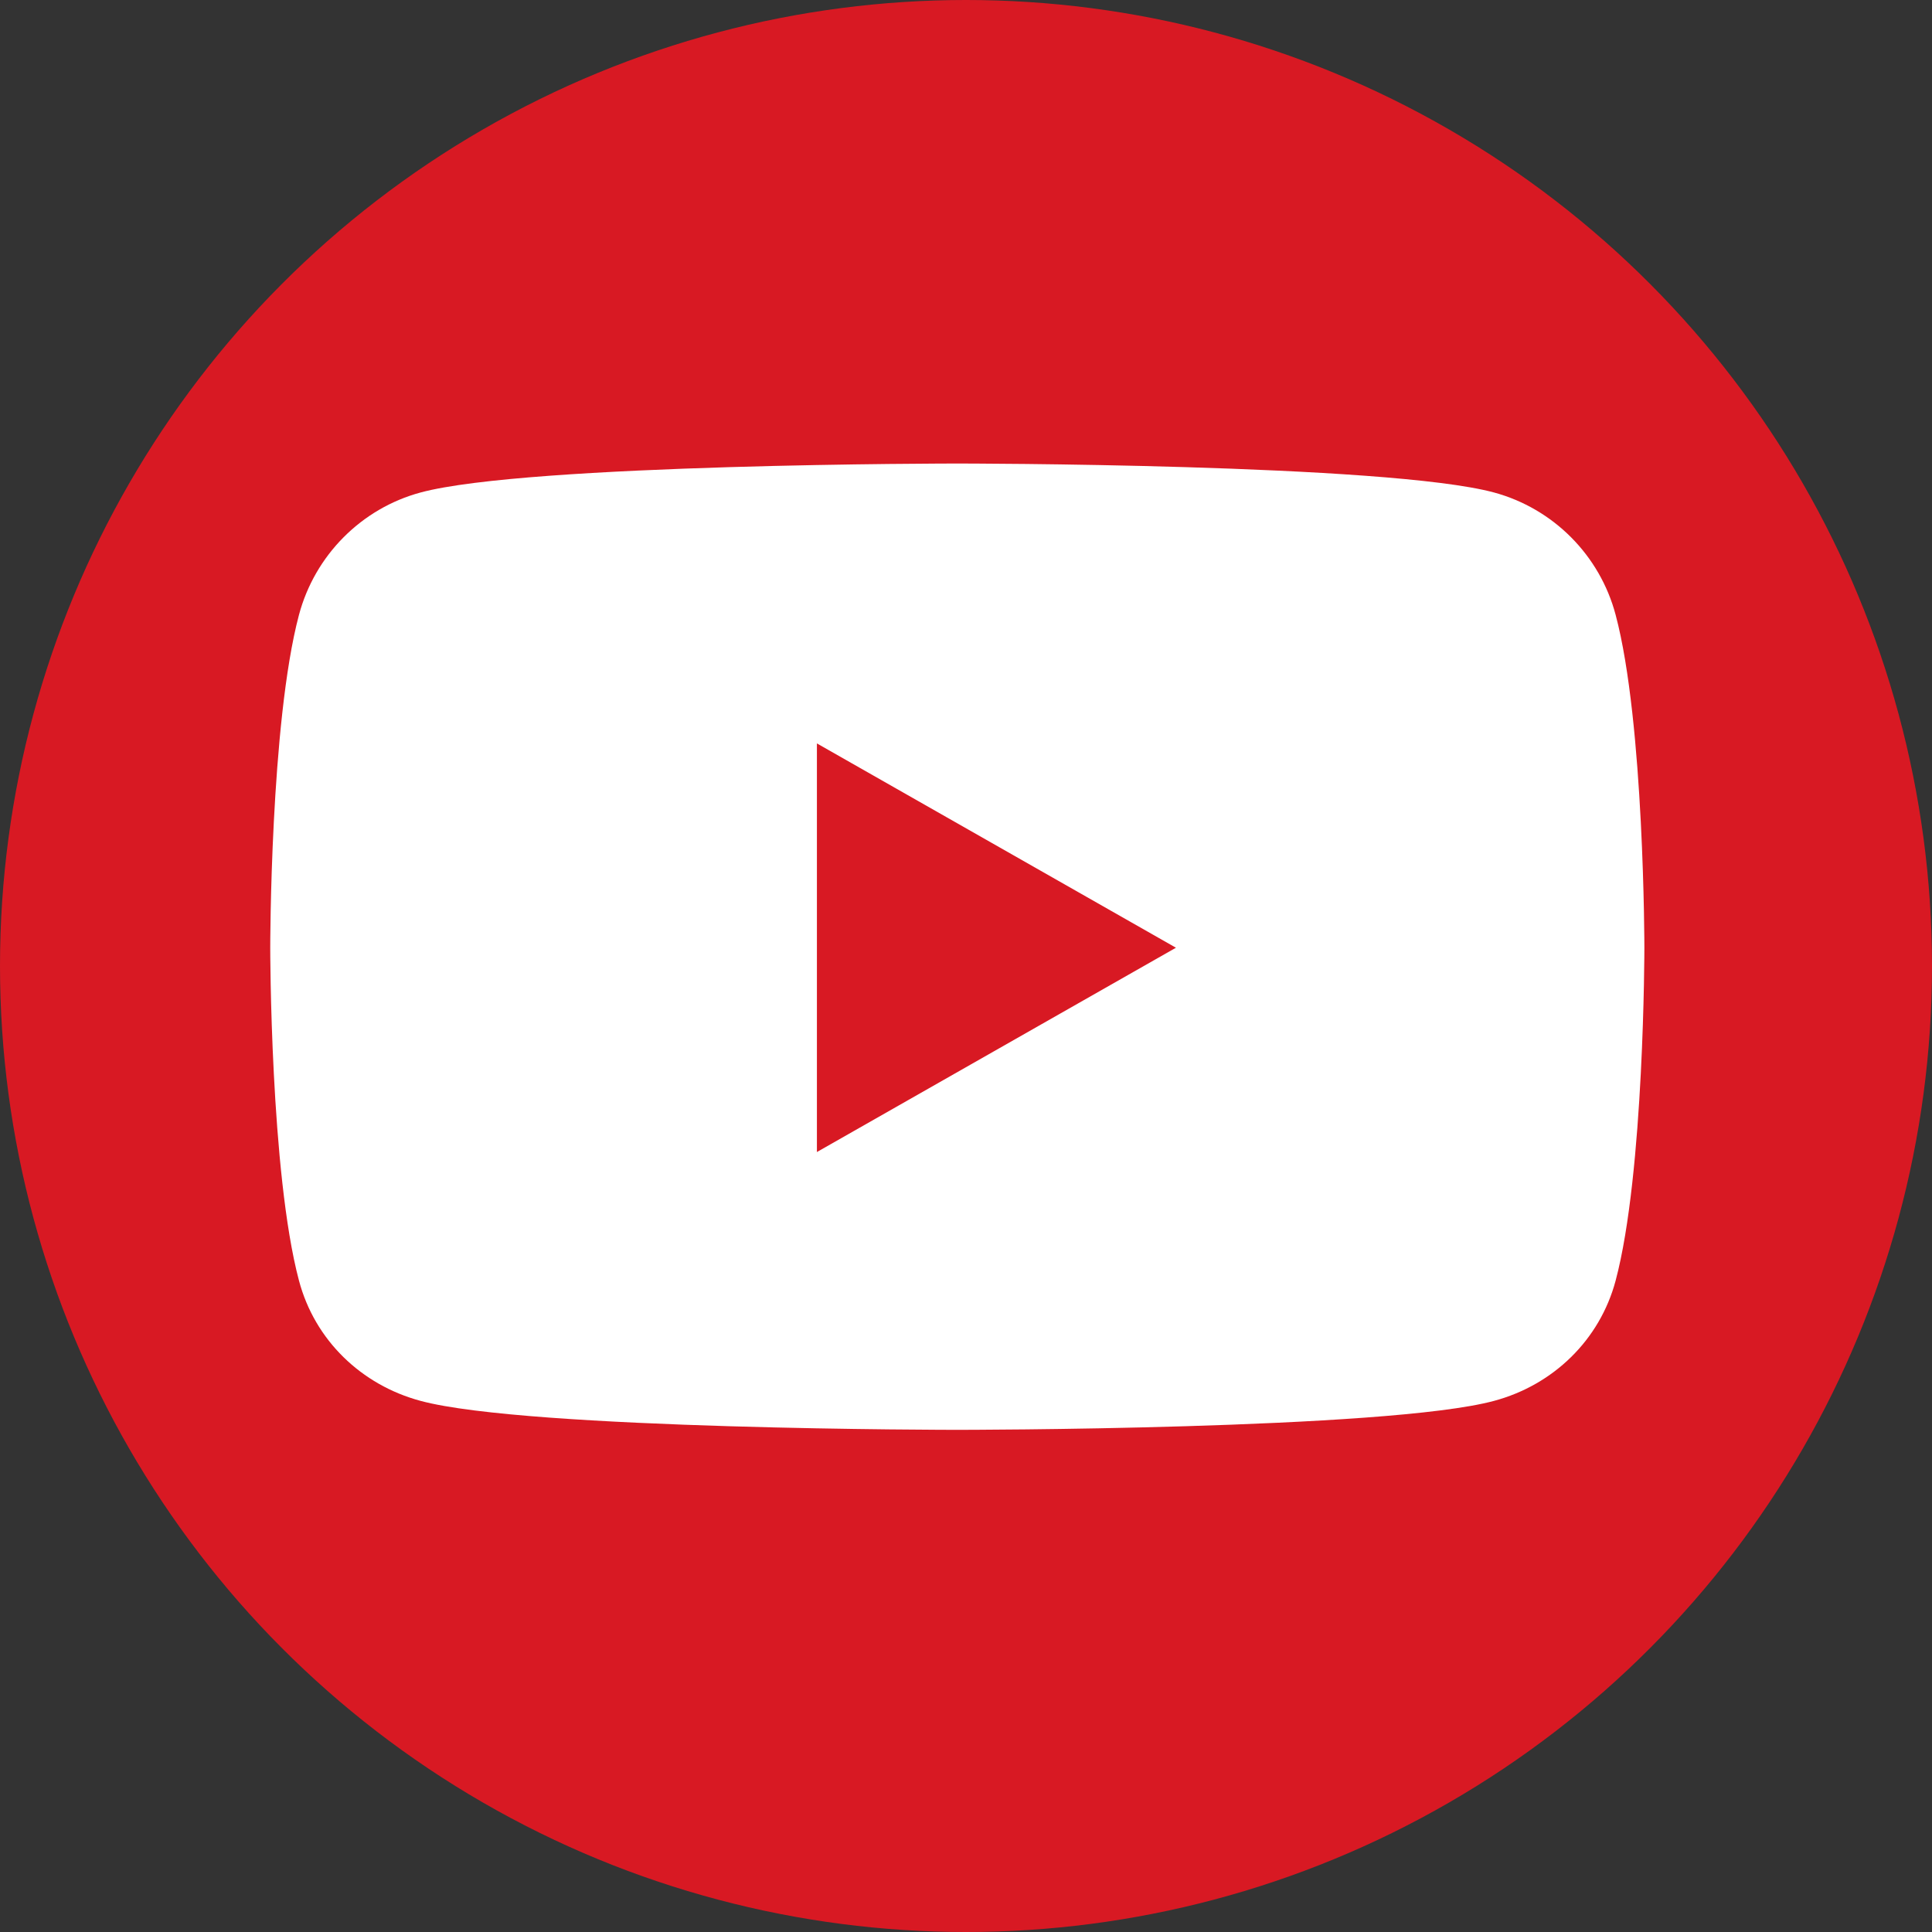 <svg xmlns="http://www.w3.org/2000/svg" width="24" height="24" fill="none"><rect width="100%" height="100%" fill="#333333" stroke="none"/><circle cx="12" cy="12" r="12" fill="#d81923"/><path d="M20.07 7.638c-.196-.74-.774-1.32-1.51-1.52-1.33-.36-6.668-.36-6.668-.36s-5.337 0-6.668.36c-.734.198-1.313.78-1.51 1.52-.357 1.34-.357 4.135-.357 4.135s0 2.795.357 4.135c.196.74.775 1.297 1.51 1.494 1.33.36 6.668.36 6.668.36s5.337 0 6.668-.36c.734-.197 1.313-.755 1.51-1.494.357-1.34.357-4.135.357-4.135s0-2.795-.357-4.135zM10.148 14.3V9.235l4.46 2.538-4.46 2.538z" fill="#fff"/></svg>